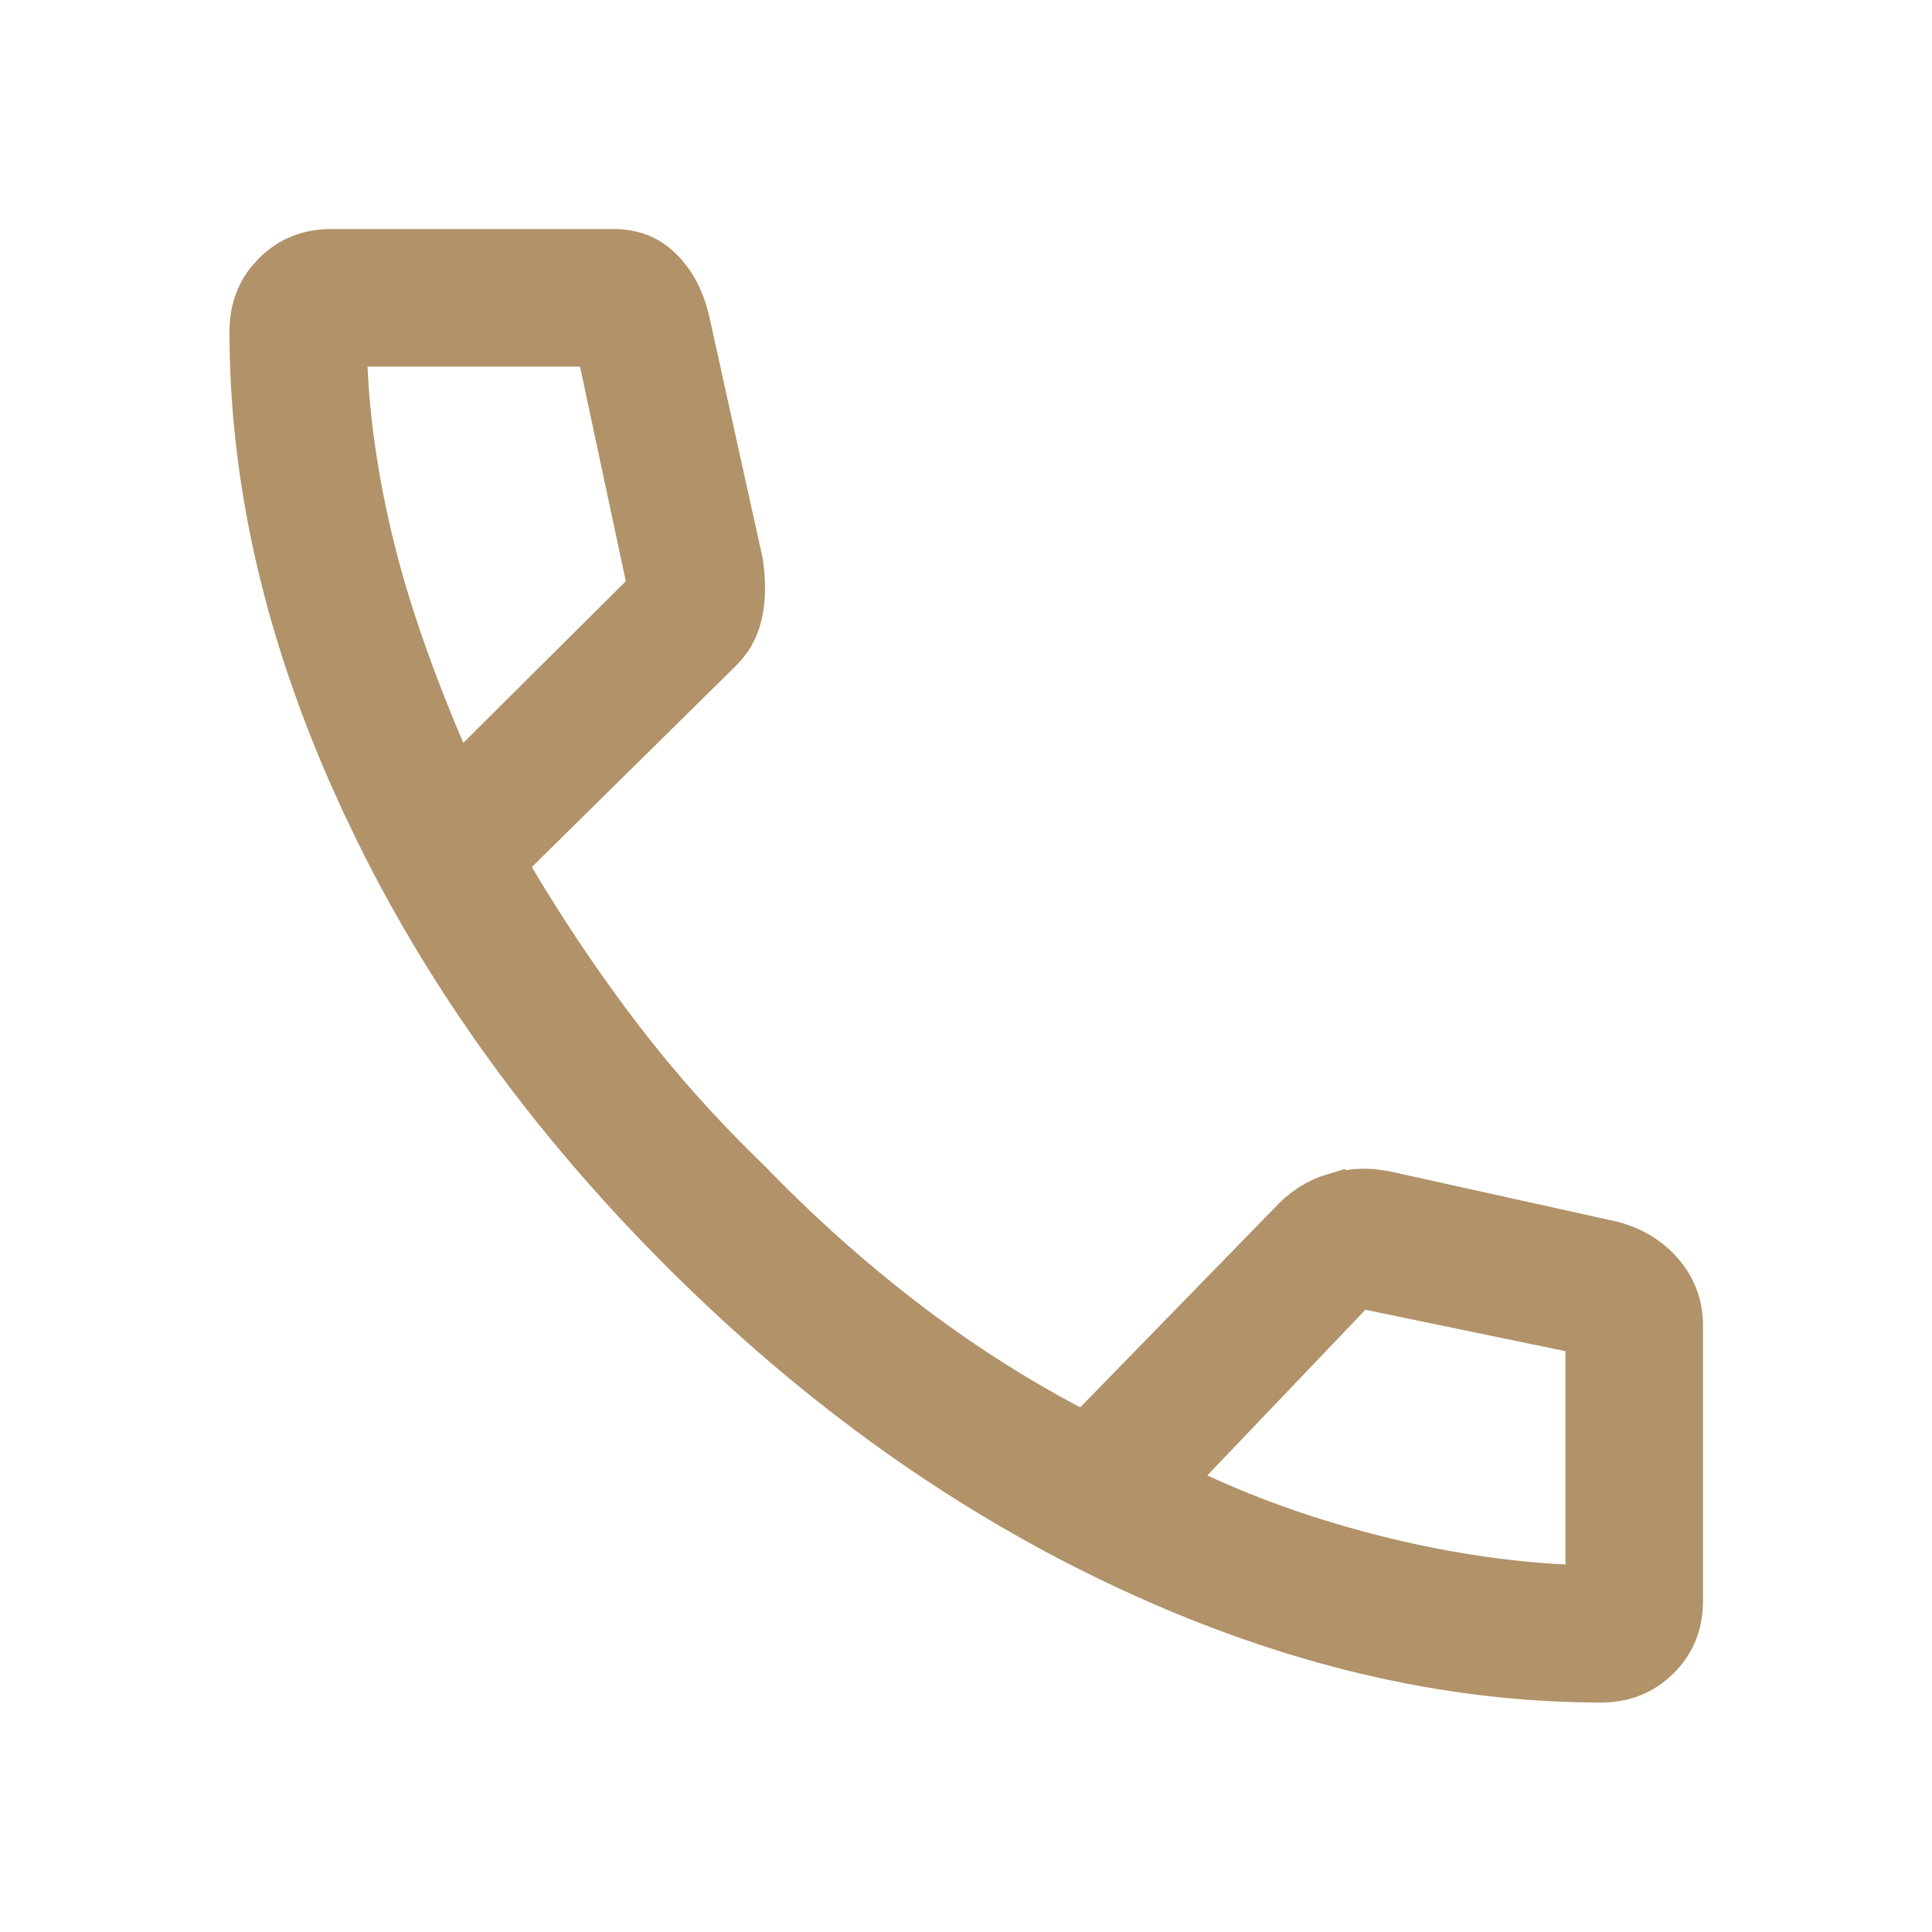 <?xml version="1.0" encoding="UTF-8"?> <svg xmlns="http://www.w3.org/2000/svg" width="32" height="32" viewBox="0 0 32 32" fill="none"><path d="M5.492 4.293H10.159C10.443 4.293 10.654 4.379 10.827 4.542C11.02 4.724 11.166 4.972 11.251 5.312L12.141 9.341C12.188 9.669 12.178 9.939 12.125 10.161C12.076 10.367 11.977 10.539 11.821 10.688L11.815 10.694L8.458 14.005L8.179 14.28L8.379 14.617C8.945 15.568 9.546 16.458 10.182 17.287C10.82 18.12 11.53 18.912 12.309 19.663C13.122 20.503 13.972 21.265 14.859 21.948C15.752 22.636 16.685 23.237 17.657 23.752L17.988 23.928L18.25 23.659L21.456 20.369L21.466 20.358C21.67 20.137 21.89 19.998 22.13 19.927L22.131 19.928C22.325 19.87 22.518 19.848 22.713 19.862L22.908 19.889L26.682 20.724C27.007 20.814 27.251 20.974 27.436 21.197C27.617 21.416 27.707 21.663 27.707 21.96V26.508C27.707 26.866 27.592 27.139 27.367 27.361C27.139 27.587 26.866 27.699 26.516 27.699C23.988 27.699 21.404 27.092 18.76 25.863C16.116 24.635 13.659 22.889 11.389 20.619C9.261 18.491 7.592 16.197 6.378 13.738L6.141 13.245L5.917 12.749C4.835 10.275 4.301 7.857 4.301 5.492C4.301 5.179 4.389 4.93 4.562 4.721L4.641 4.634C4.866 4.408 5.138 4.293 5.492 4.293ZM5.588 6.094C5.629 7.032 5.776 8.018 6.027 9.052C6.28 10.091 6.677 11.242 7.214 12.501L7.503 13.18L8.026 12.659L10.718 9.981L10.911 9.789L10.854 9.522L10.096 5.968L10.012 5.572H5.565L5.588 6.094ZM26.429 21.972L26.029 21.89L22.716 21.204L22.444 21.148L22.253 21.349L19.636 24.092L19.154 24.596L19.786 24.89C20.702 25.316 21.696 25.662 22.767 25.931C23.838 26.199 24.884 26.36 25.903 26.412L26.429 26.439V21.972Z" fill="#B19269" stroke="#B19269"></path></svg> 
